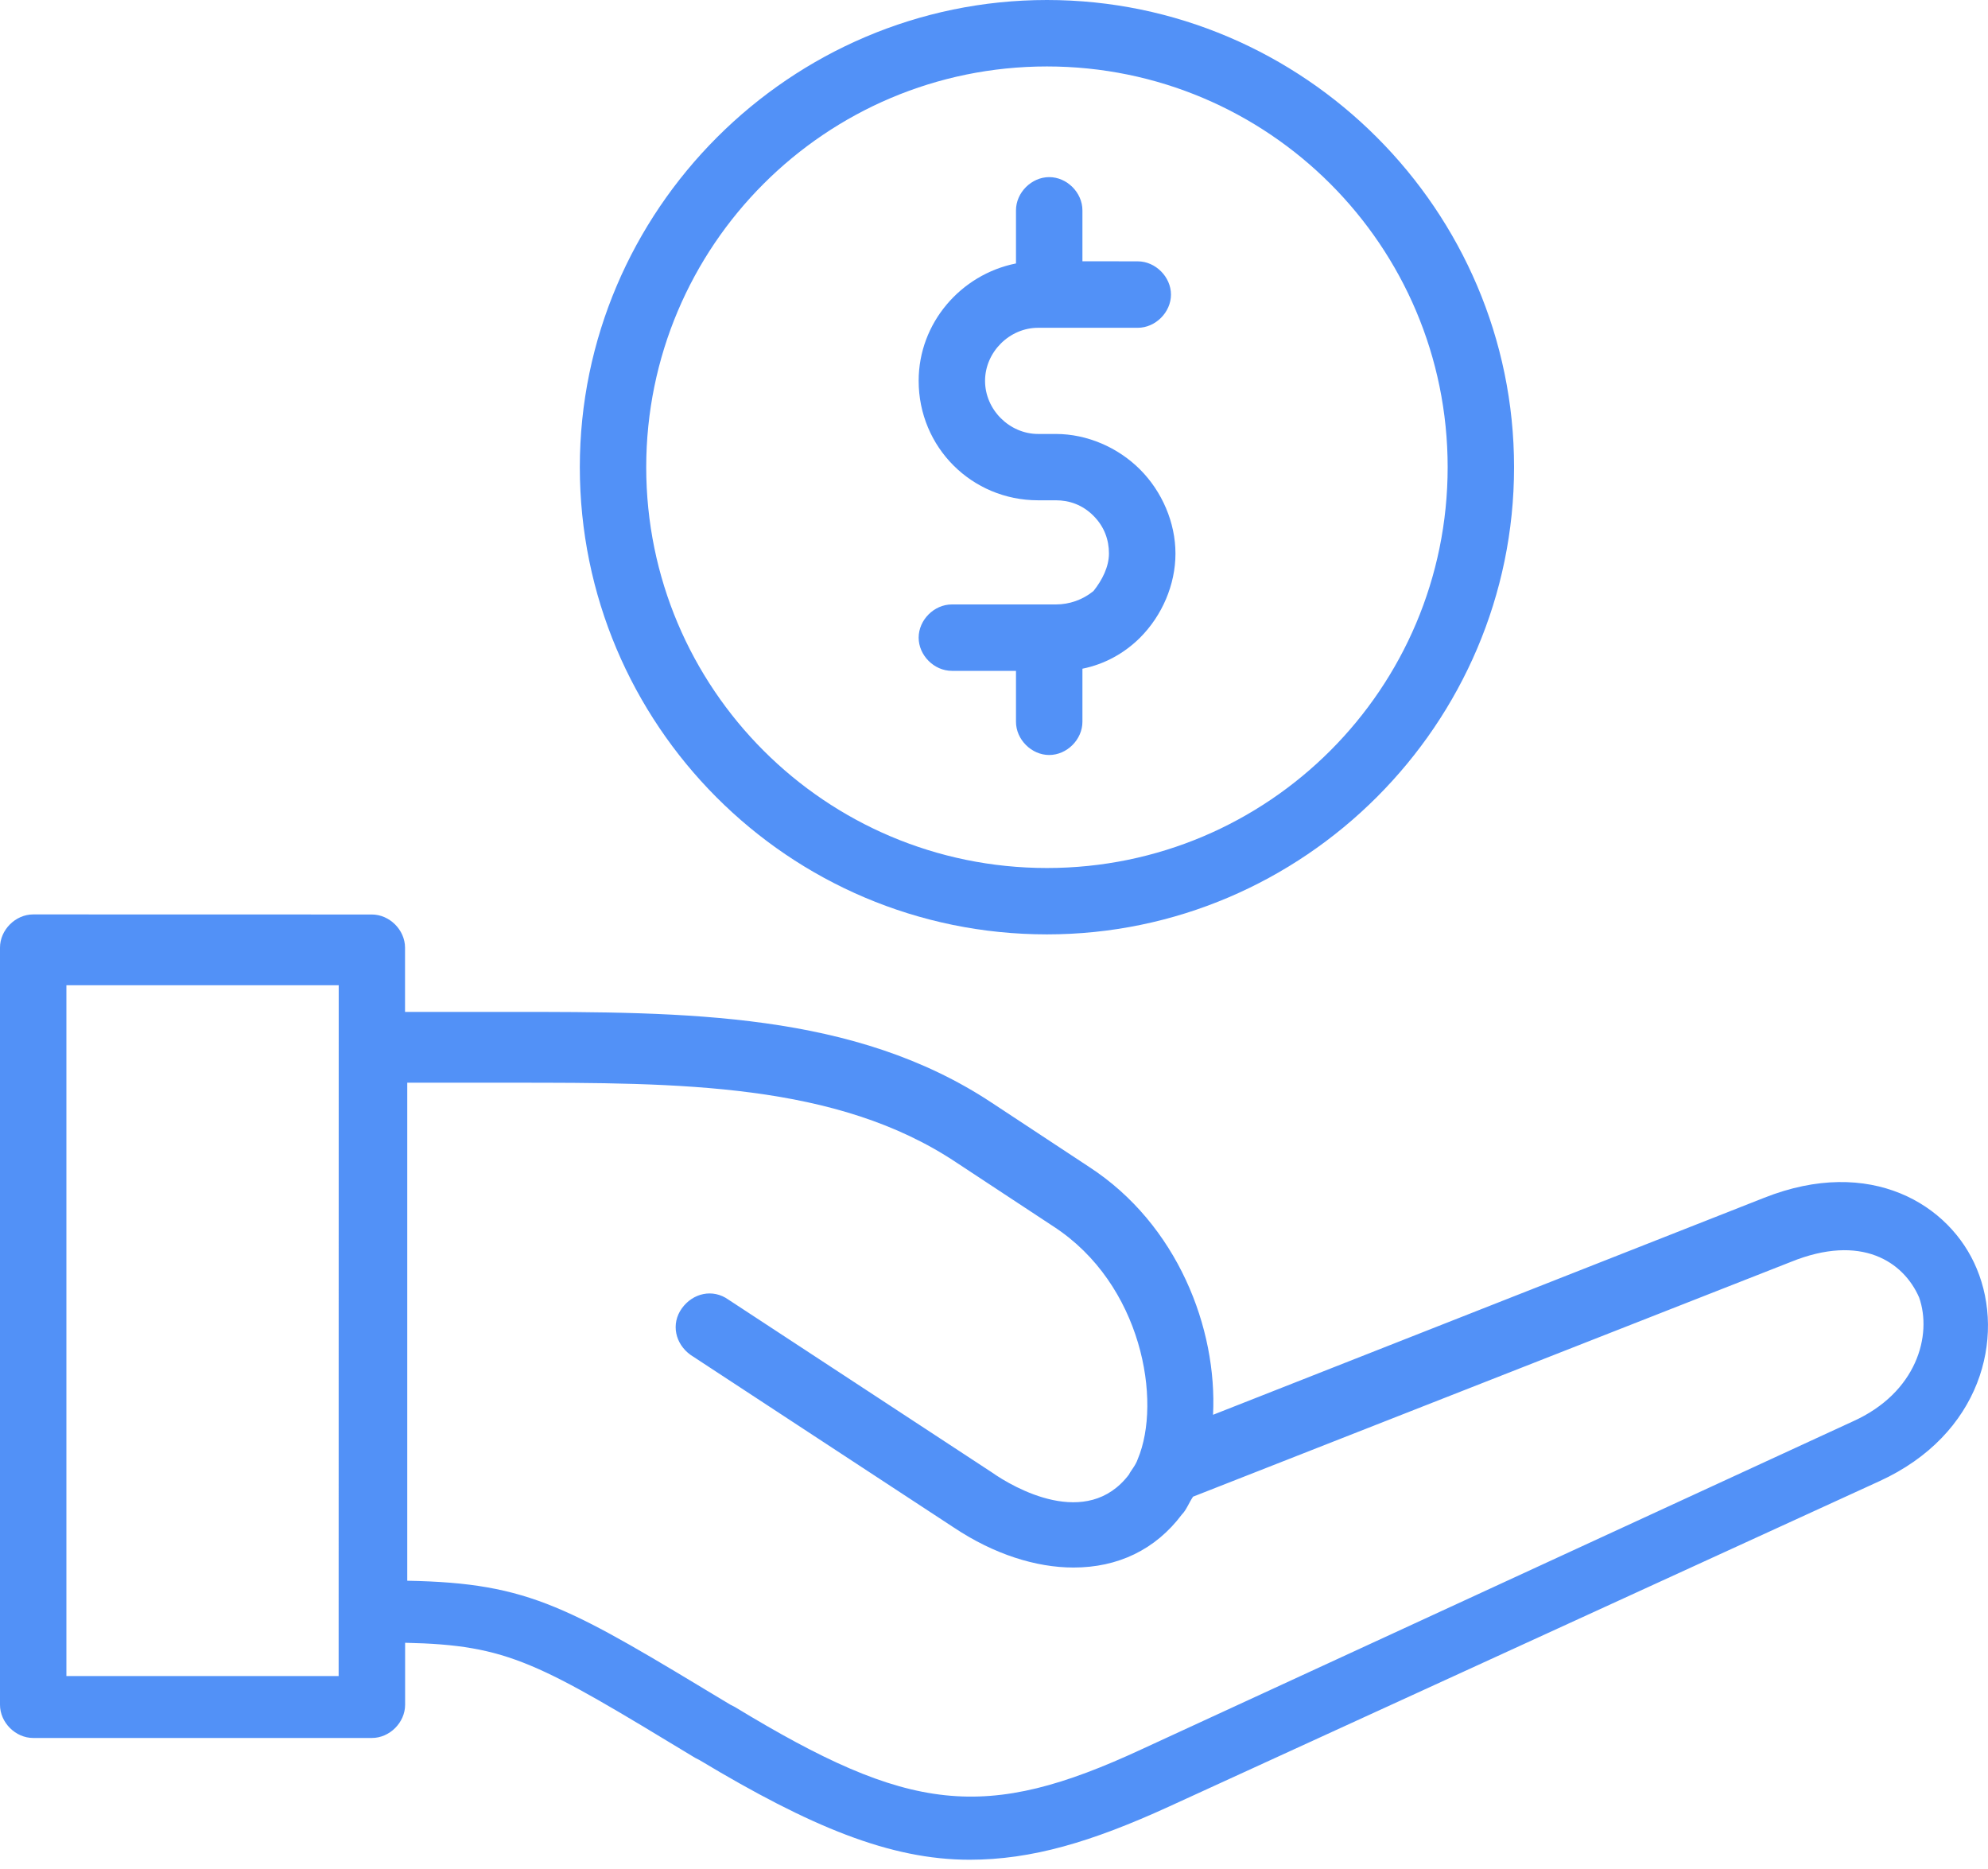 <svg width="50" height="47" viewBox="0 0 50 47" fill="none" xmlns="http://www.w3.org/2000/svg">
<path d="M49.716 31.902C49.048 30.289 47.043 29.062 44.37 30.121L30.509 35.578C30.619 33.407 29.617 30.789 27.39 29.343L24.941 27.729C21.489 25.446 17.257 25.446 12.803 25.446H10.187V23.832C10.187 23.386 9.798 22.997 9.352 22.997L0.835 22.995C0.389 22.995 0 23.384 0 23.83V42.87C0 43.316 0.389 43.705 0.835 43.705H9.354C9.8 43.705 10.189 43.316 10.189 42.87V41.311C12.805 41.367 13.53 41.811 17.484 44.205L17.595 44.262C20.378 45.932 22.384 46.767 24.386 46.767C25.946 46.767 27.449 46.322 29.397 45.432L47.268 37.248C49.83 36.078 50.44 33.629 49.716 31.902ZM8.517 42.148H1.67V24.776H8.519L8.517 42.148ZM46.599 35.745L28.727 43.983C24.773 45.821 22.881 45.597 18.483 42.926L18.373 42.87C14.308 40.421 13.362 39.808 10.243 39.751V27.227H12.859C17.091 27.227 21.043 27.227 24.051 29.232L26.5 30.845C28.727 32.294 29.227 35.243 28.616 36.691C28.559 36.859 28.448 36.97 28.394 37.081C27.337 38.472 25.499 37.416 24.943 37.024L18.319 32.681C17.929 32.403 17.427 32.514 17.148 32.903C16.87 33.292 16.981 33.794 17.37 34.073L23.994 38.416C24.997 39.084 26.054 39.419 27 39.419C28.113 39.419 29.06 38.973 29.727 38.083C29.838 37.972 29.895 37.805 30.006 37.637L45.038 31.735C46.819 31.011 47.878 31.735 48.267 32.626C48.602 33.572 48.213 35.021 46.599 35.745Z" fill="#5291F7"/>
<path d="M26.332 23.497C32.791 23.497 38.08 18.208 38.08 11.749C38.08 5.289 32.791 0 26.332 0C19.872 0 14.583 5.289 14.583 11.749C14.585 18.208 19.818 23.497 26.332 23.497ZM26.332 1.671C31.899 1.671 36.41 6.181 36.41 11.749C36.41 17.317 31.899 21.828 26.332 21.828C20.764 21.828 16.253 17.317 16.253 11.749C16.255 6.182 20.764 1.671 26.332 1.671Z" fill="#5291F7"/>
<path d="M26.556 15.2H23.94C23.494 15.2 23.105 15.589 23.105 16.035C23.105 16.481 23.494 16.87 23.94 16.87H25.553V18.151C25.553 18.597 25.943 18.986 26.388 18.986C26.834 18.986 27.224 18.597 27.224 18.151V16.816C27.78 16.705 28.28 16.427 28.672 16.037C29.229 15.48 29.564 14.702 29.564 13.921C29.564 13.143 29.229 12.362 28.672 11.805C28.115 11.248 27.337 10.913 26.556 10.913H26.11C25.386 10.913 24.775 10.3 24.775 9.578C24.775 8.854 25.388 8.243 26.11 8.243H28.616C29.061 8.243 29.451 7.853 29.451 7.408C29.451 6.962 29.061 6.572 28.616 6.572L27.224 6.57V5.289C27.224 4.843 26.834 4.454 26.389 4.454C25.943 4.454 25.553 4.843 25.553 5.289V6.625C24.161 6.903 23.105 8.127 23.105 9.576C23.105 11.246 24.44 12.581 26.11 12.581H26.556C26.891 12.581 27.224 12.692 27.502 12.971C27.78 13.249 27.891 13.584 27.891 13.917C27.891 14.252 27.724 14.584 27.502 14.863C27.224 15.089 26.889 15.2 26.556 15.2Z" fill="#5291F7"/>
</svg>
